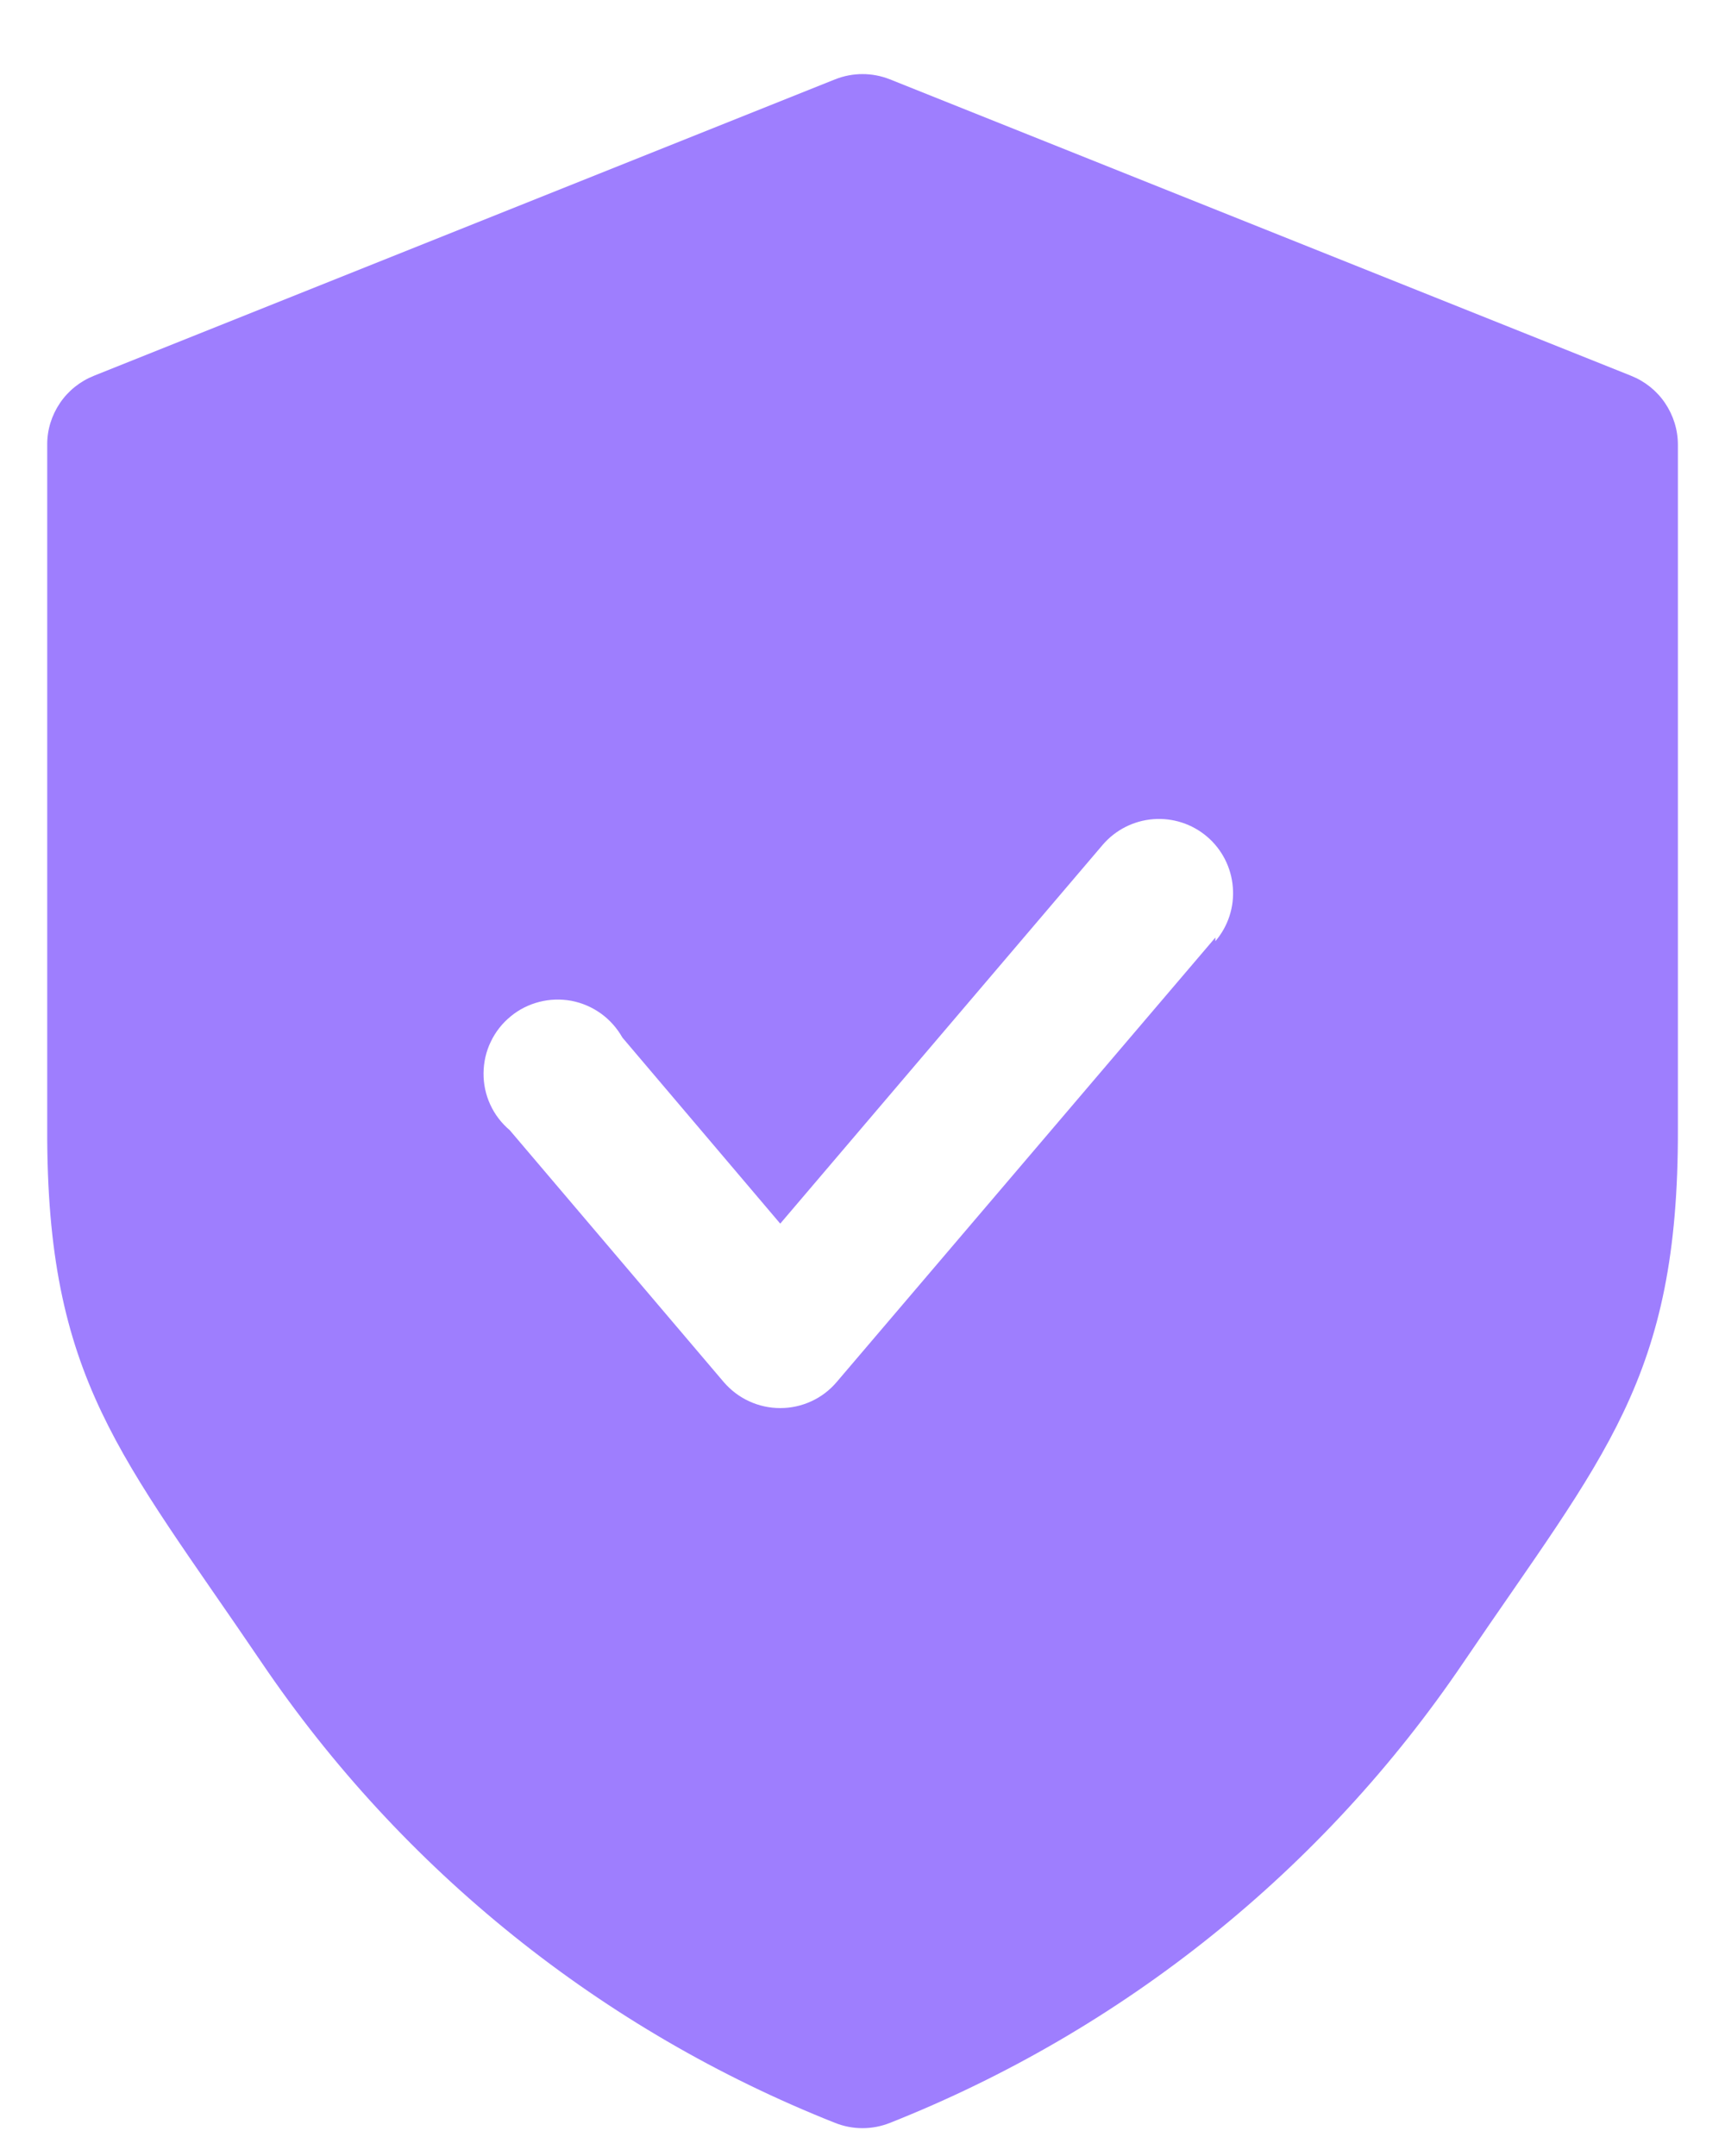 <svg width="16" height="20" viewBox="0 0 16 20" fill="none" xmlns="http://www.w3.org/2000/svg">
<path d="M15.129 3.486L8.254 0.736C8.091 0.671 7.909 0.671 7.746 0.736L0.871 3.486C0.743 3.537 0.633 3.625 0.556 3.739C0.479 3.853 0.437 3.987 0.438 4.125V10.471C0.43 12.796 1.123 13.498 2.427 15.423C3.731 17.348 5.584 18.836 7.746 19.693C7.909 19.758 8.091 19.758 8.254 19.693C10.416 18.836 12.27 17.348 13.573 15.423C14.877 13.498 15.57 12.796 15.563 10.471V4.125C15.563 3.987 15.521 3.853 15.444 3.739C15.367 3.625 15.257 3.537 15.129 3.486ZM11.273 8.697L7.759 12.822C7.695 12.897 7.615 12.958 7.525 12.999C7.434 13.041 7.336 13.062 7.237 13.062C7.138 13.062 7.04 13.041 6.949 12.999C6.859 12.958 6.779 12.897 6.714 12.822L4.728 10.484C4.651 10.419 4.589 10.338 4.547 10.246C4.505 10.155 4.484 10.055 4.485 9.955C4.486 9.854 4.508 9.755 4.552 9.664C4.595 9.573 4.658 9.493 4.736 9.429C4.813 9.365 4.904 9.319 5.002 9.294C5.099 9.269 5.201 9.266 5.3 9.284C5.399 9.303 5.492 9.343 5.574 9.402C5.656 9.461 5.723 9.537 5.773 9.625L7.237 11.351L10.228 7.837C10.346 7.699 10.515 7.613 10.697 7.599C10.878 7.585 11.058 7.643 11.197 7.762C11.335 7.88 11.421 8.049 11.435 8.231C11.45 8.413 11.391 8.593 11.273 8.731V8.697Z" fill="#9E7EFE"/>
</svg>
